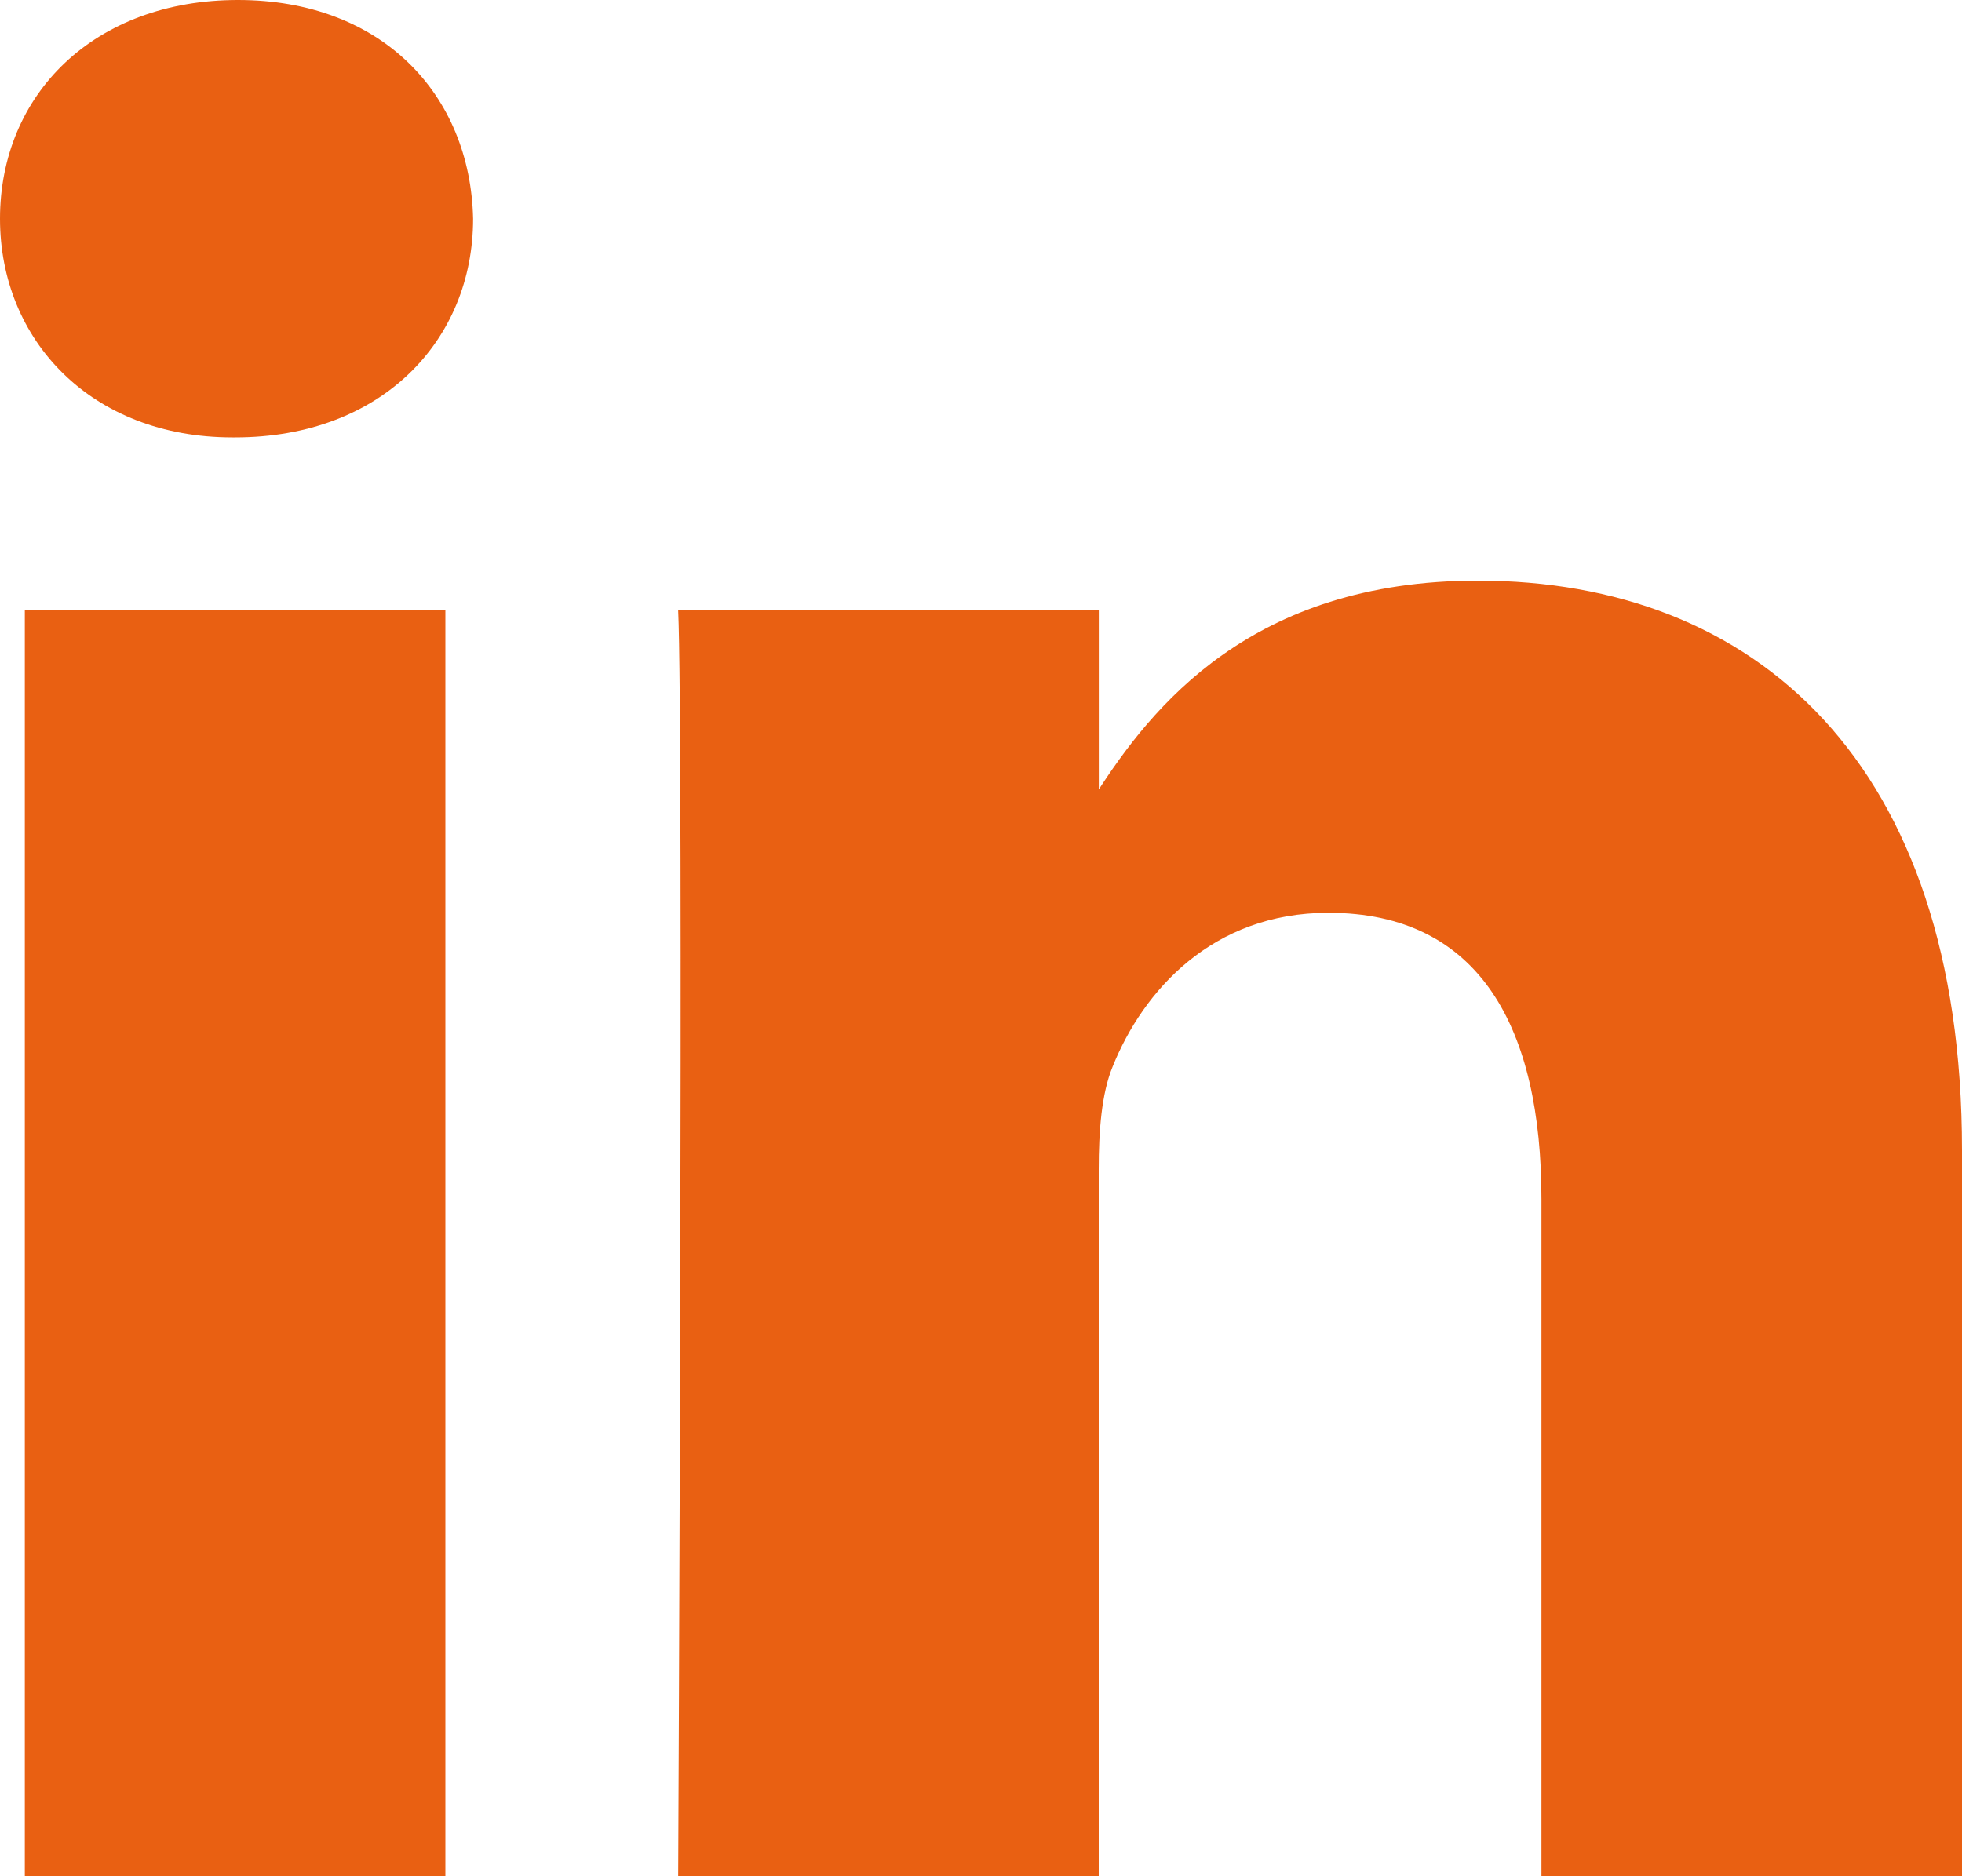 <svg width="23" height="22" viewBox="0 0 23 22" fill="none" xmlns="http://www.w3.org/2000/svg">
<path d="M5.221 22V7.156H0.291V22H5.222H5.221ZM2.757 5.129C4.476 5.129 5.546 3.989 5.546 2.565C5.514 1.108 4.476 0 2.79 0C1.102 0 0 1.108 0 2.565C0 3.989 1.07 5.129 2.725 5.129L2.757 5.129ZM7.95 22H12.88V13.711C12.88 13.268 12.912 12.824 13.043 12.507C13.399 11.62 14.21 10.703 15.572 10.703C17.356 10.703 18.07 12.064 18.07 14.059V22H23V13.489C23 8.929 20.568 6.808 17.324 6.808C14.665 6.808 13.497 8.295 12.848 9.308H12.881V7.156H7.95C8.015 8.549 7.95 22 7.95 22L7.95 22Z" fill="#E96012"/>
</svg>
